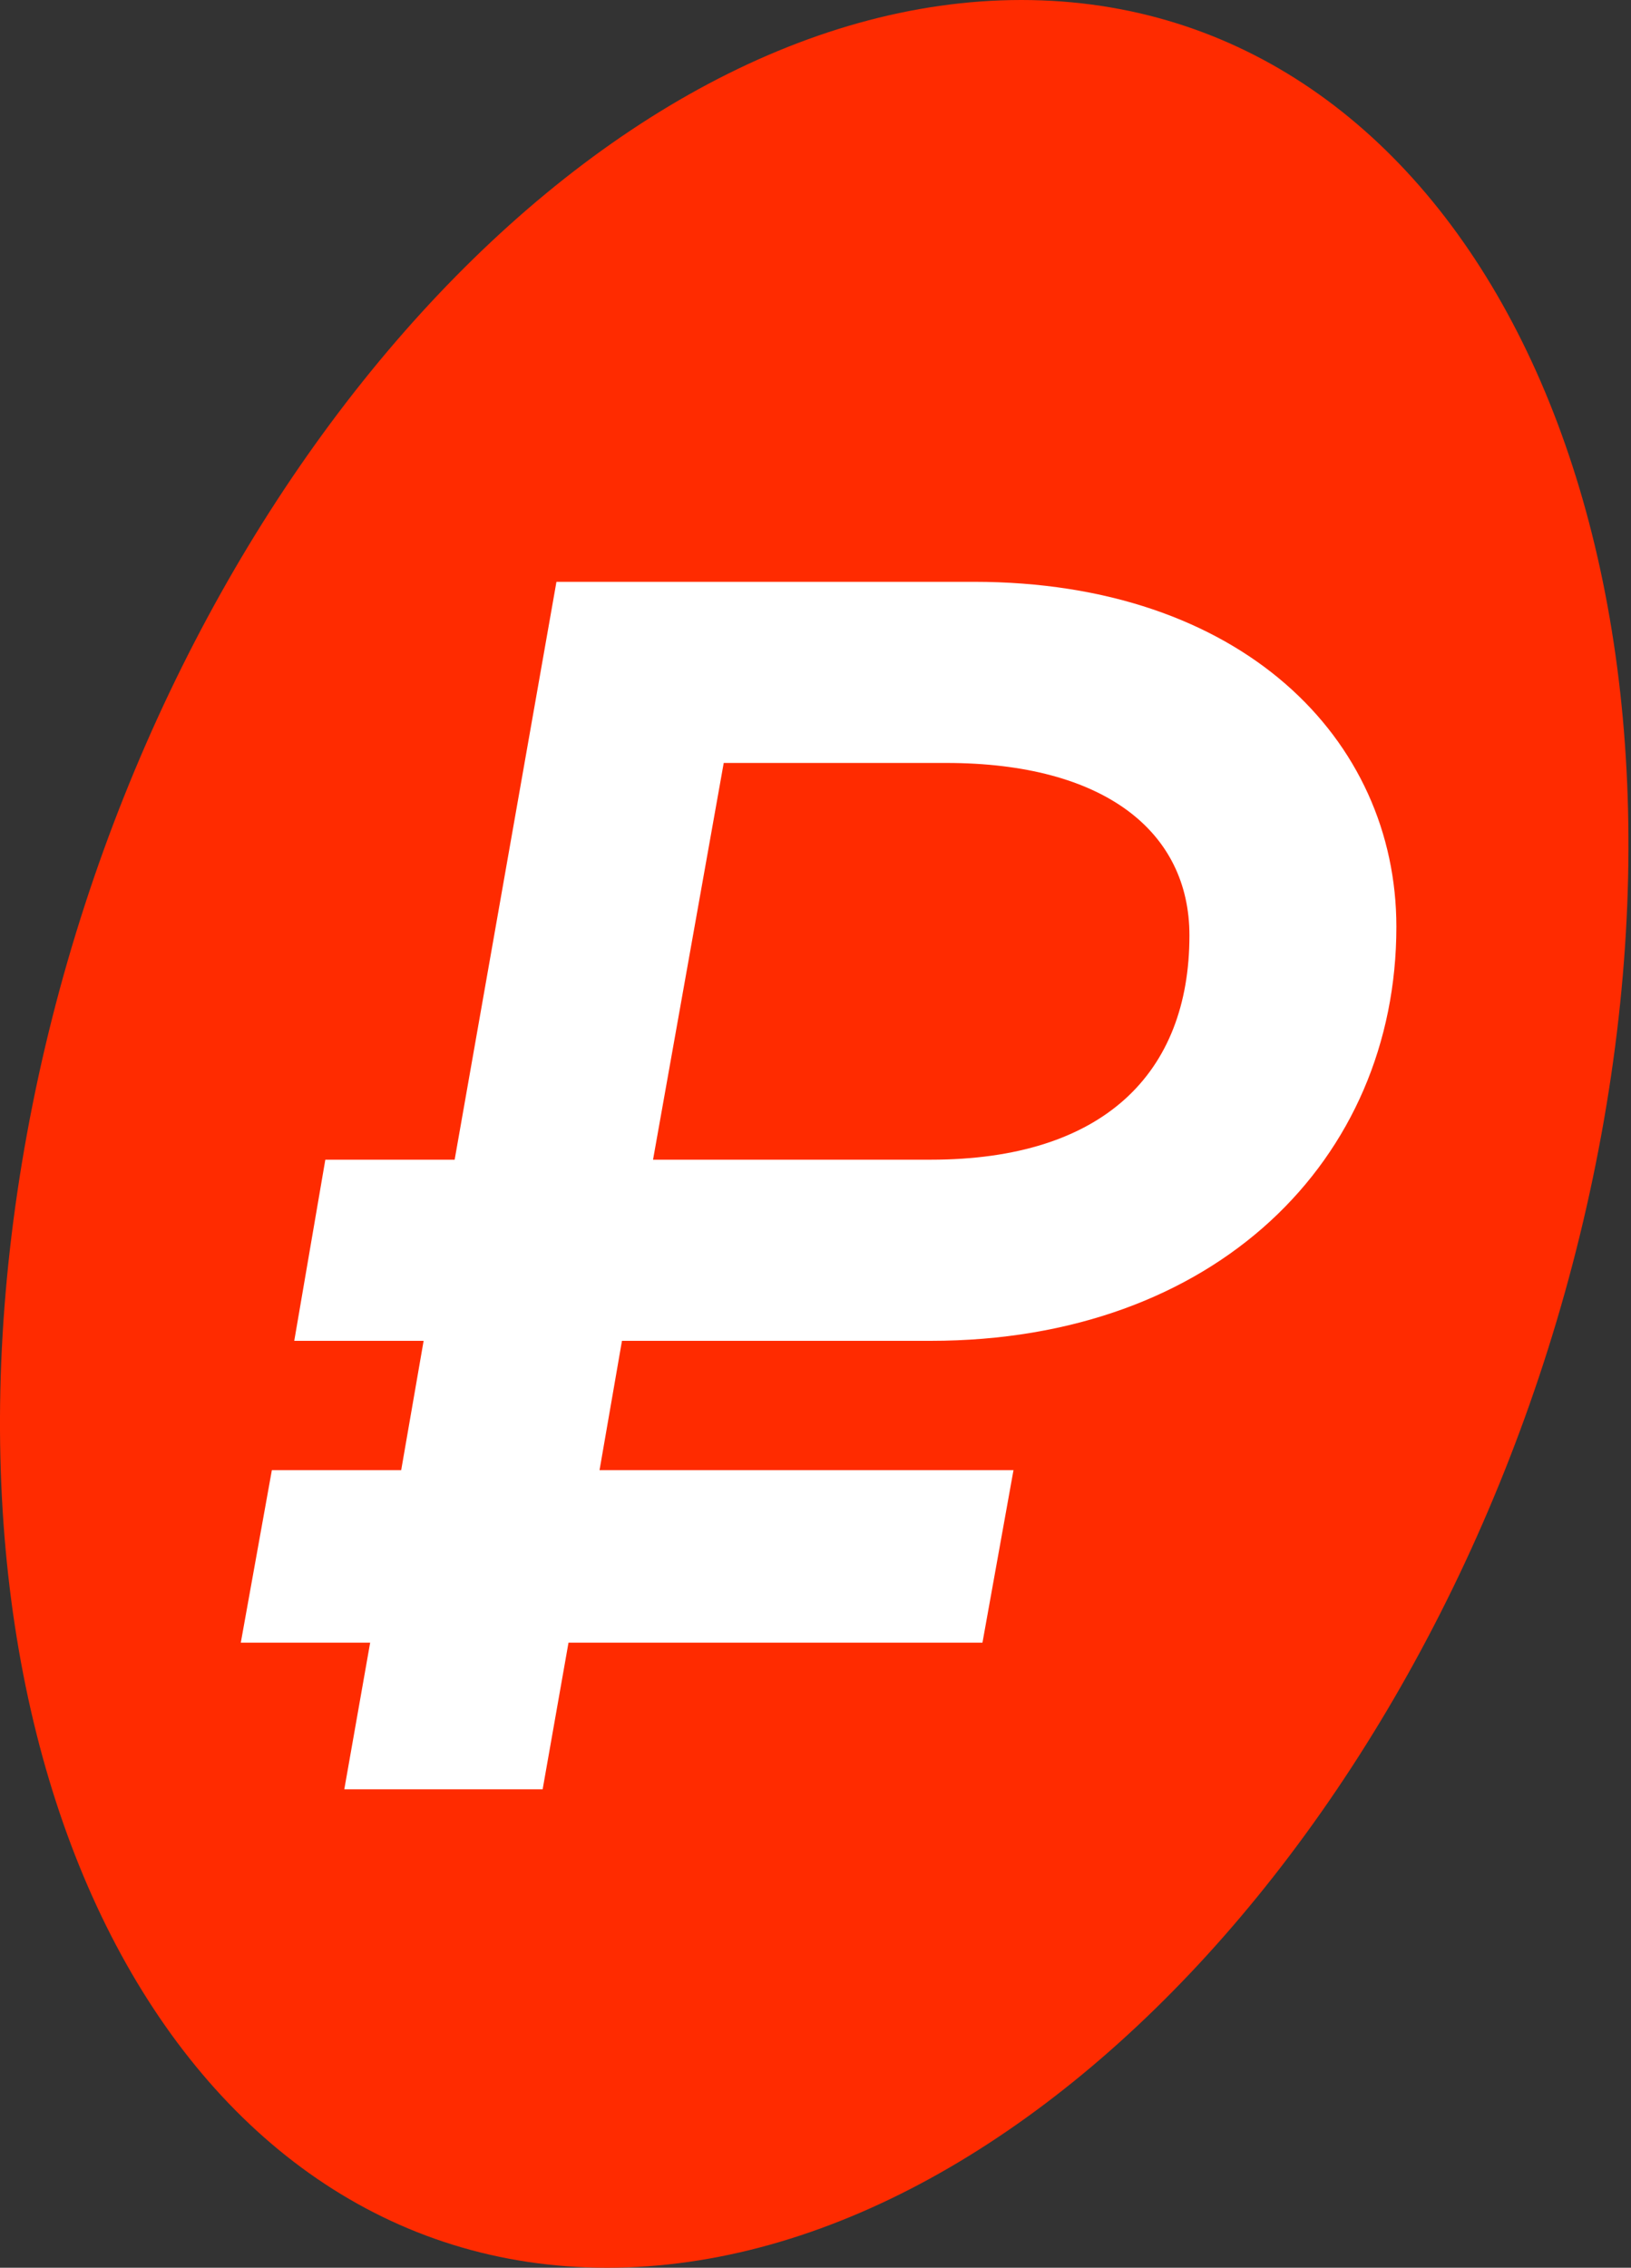 <svg width="41" height="57" viewBox="0 0 41 57" fill="none" xmlns="http://www.w3.org/2000/svg">
<rect x="0" y="0" width="41" height="57" fill="#333333" stroke="none"/>
<path d="M40.258 28.5C37.383 44.24 26.192 57 15.262 57C4.332 57 -2.197 44.24 0.678 28.5C3.554 12.76 14.745 0 25.674 0C36.604 0 43.133 12.76 40.258 28.5Z" fill="#FF2B00"/>
<path d="M23.786 19.177H18.193L16.416 29.149H23.396C27.732 29.149 29.9 26.981 29.9 23.512C29.9 20.911 27.775 19.177 23.786 19.177ZM13.988 14.624H24.48C31.2 14.624 35.102 18.57 35.102 23.296C35.102 29.149 30.55 33.702 23.396 33.702H15.635L15.071 36.953H25.477L24.697 41.289H14.291L13.641 44.974H8.655L9.305 41.289H6.053L6.834 36.953H10.085L10.649 33.702H7.397L8.178 29.149H11.429L13.988 14.624Z" fill="white"/>
</svg>
